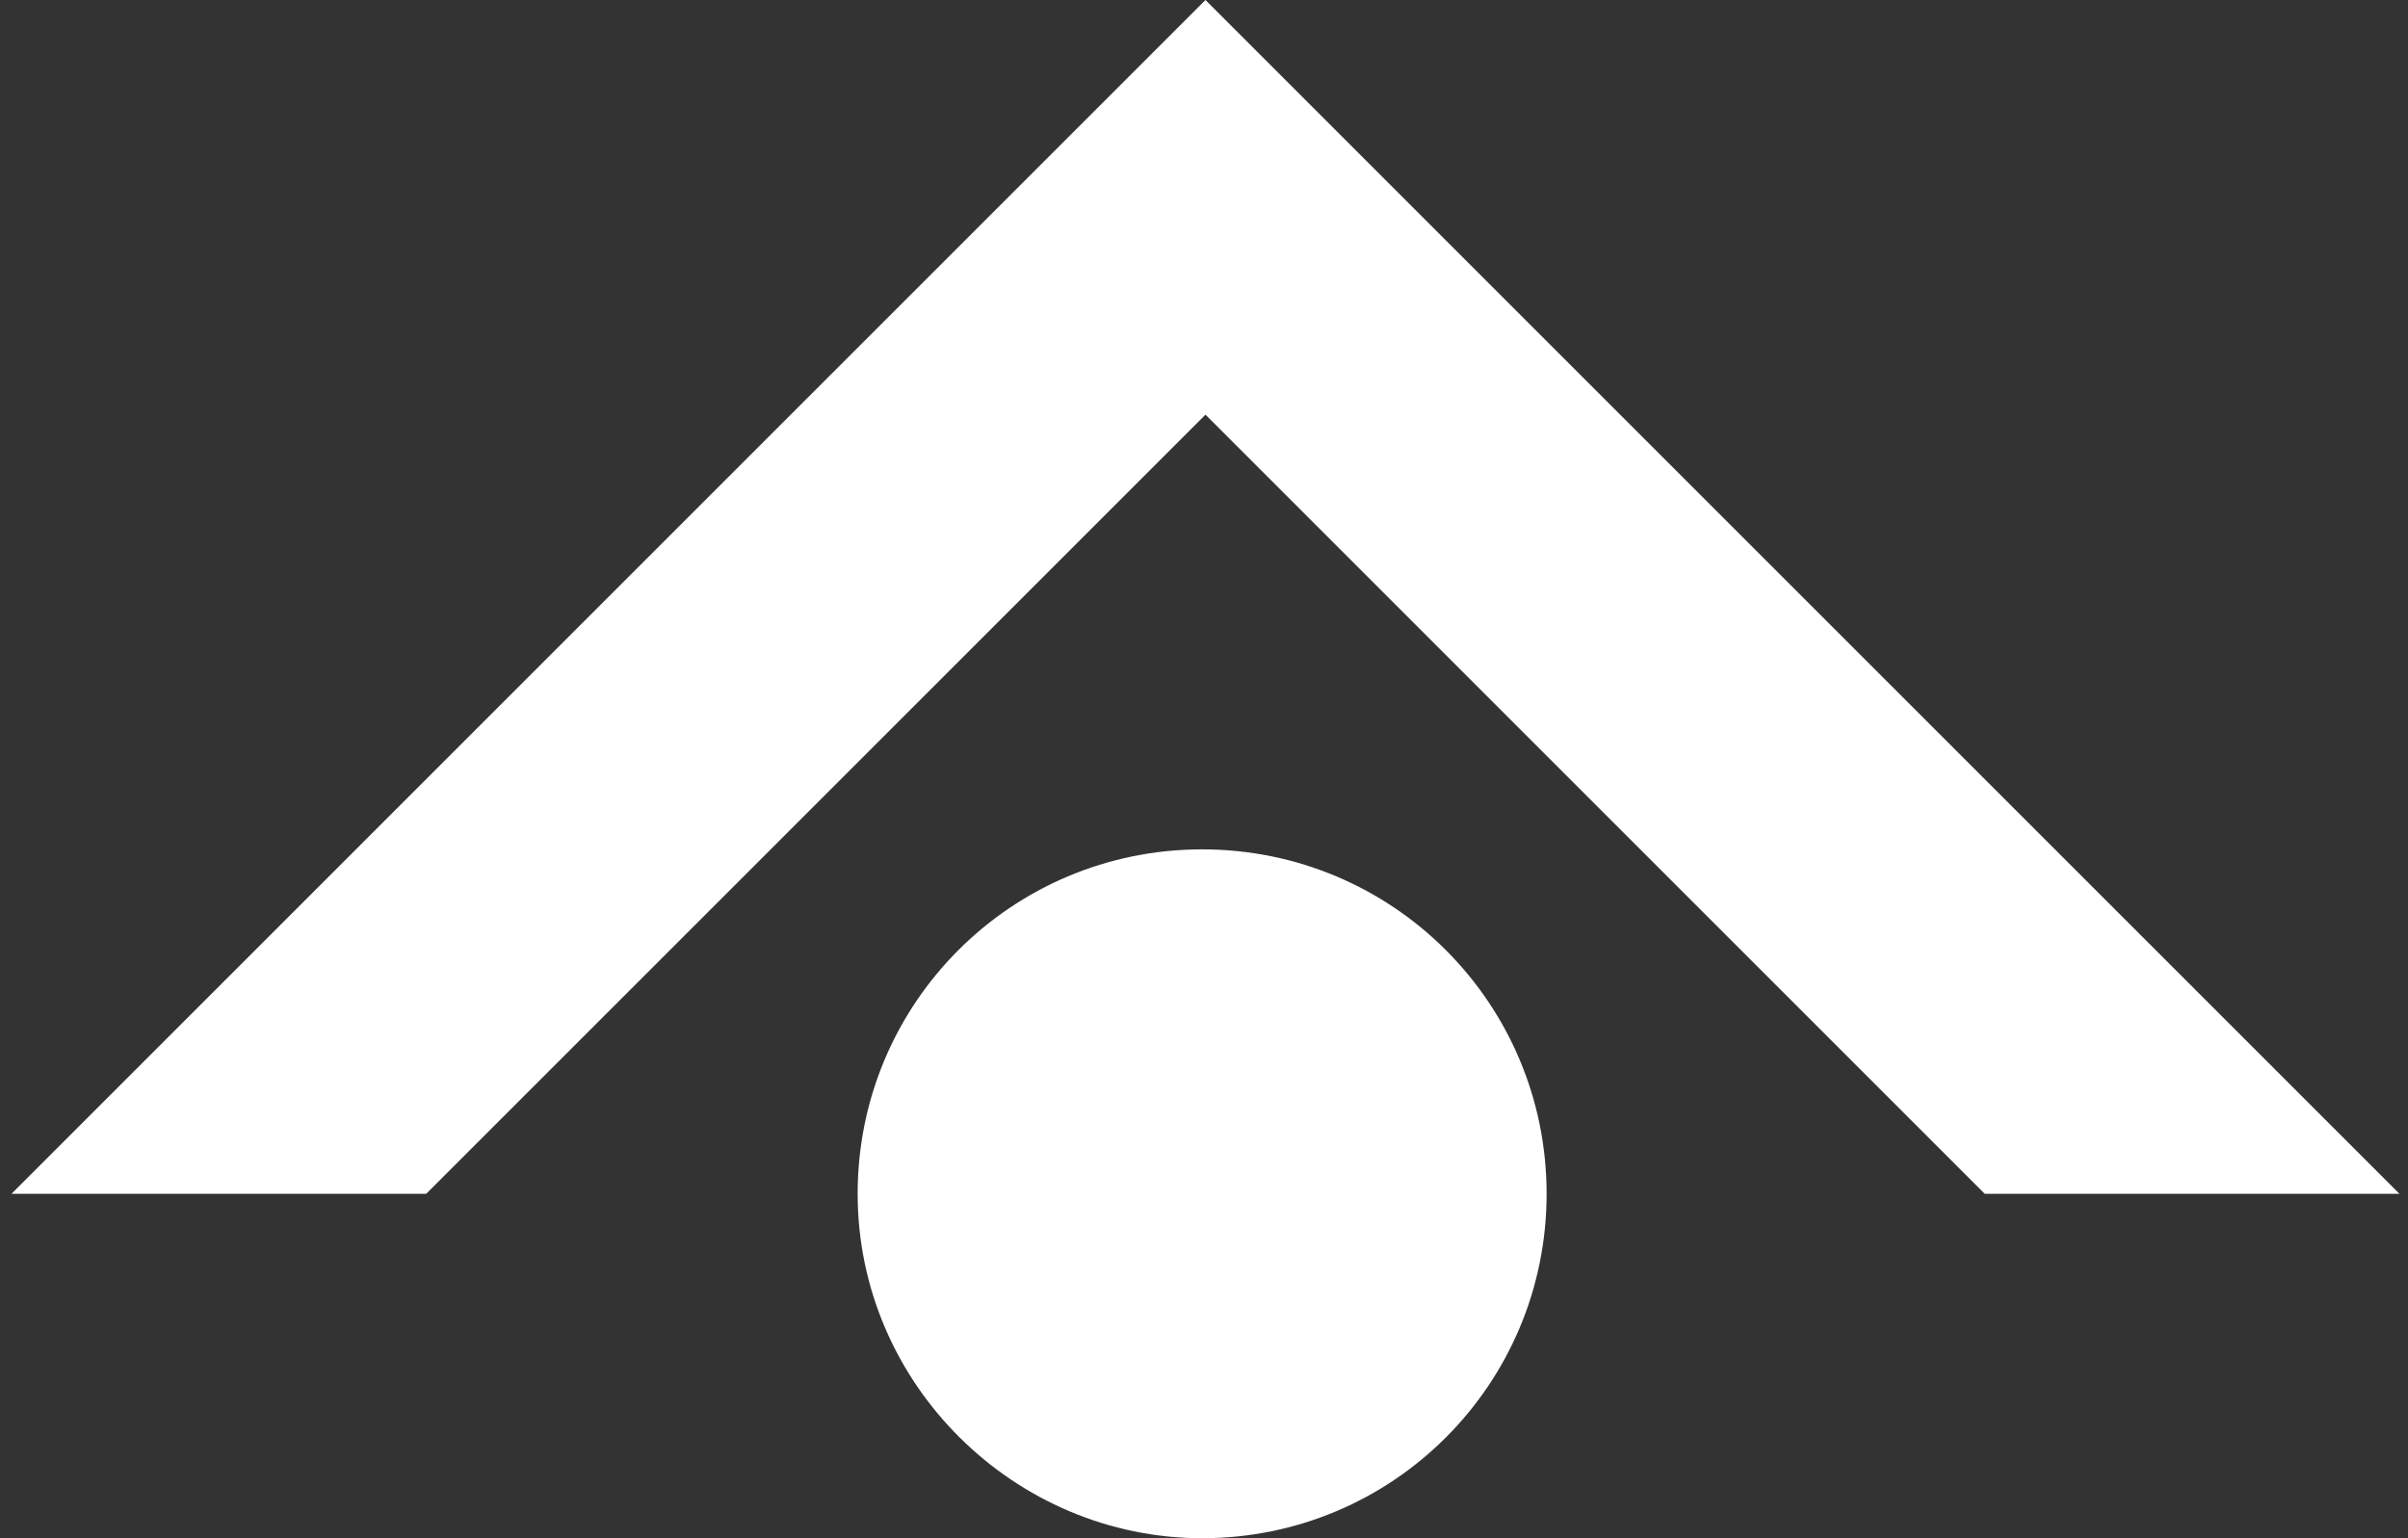 <svg version="1.1" id="Ebene_1" xmlns="http://www.w3.org/2000/svg" x="0" y="0" viewBox="0 0 72 46" xml:space="preserve"><rect x="0" y="0" width="72" height="46" fill="#333333" stroke="none"/><g transform="translate(-1533.956 -9658)"><path fill="#ffffff" d="M1559.6 9693.7c0-5.7 4.6-10.3 10.3-10.3 5.7 0 10.3 4.6 10.3 10.3 0 5.7-4.6 10.3-10.3 10.3-5.6 0-10.3-4.6-10.3-10.3"/><path fill="#ffffff" d="M1546.7 9693.7h-12.4l35.7-35.7 35.7 35.7h-12.4l-23.3-23.3-23.3 23.3z"/></g></svg>